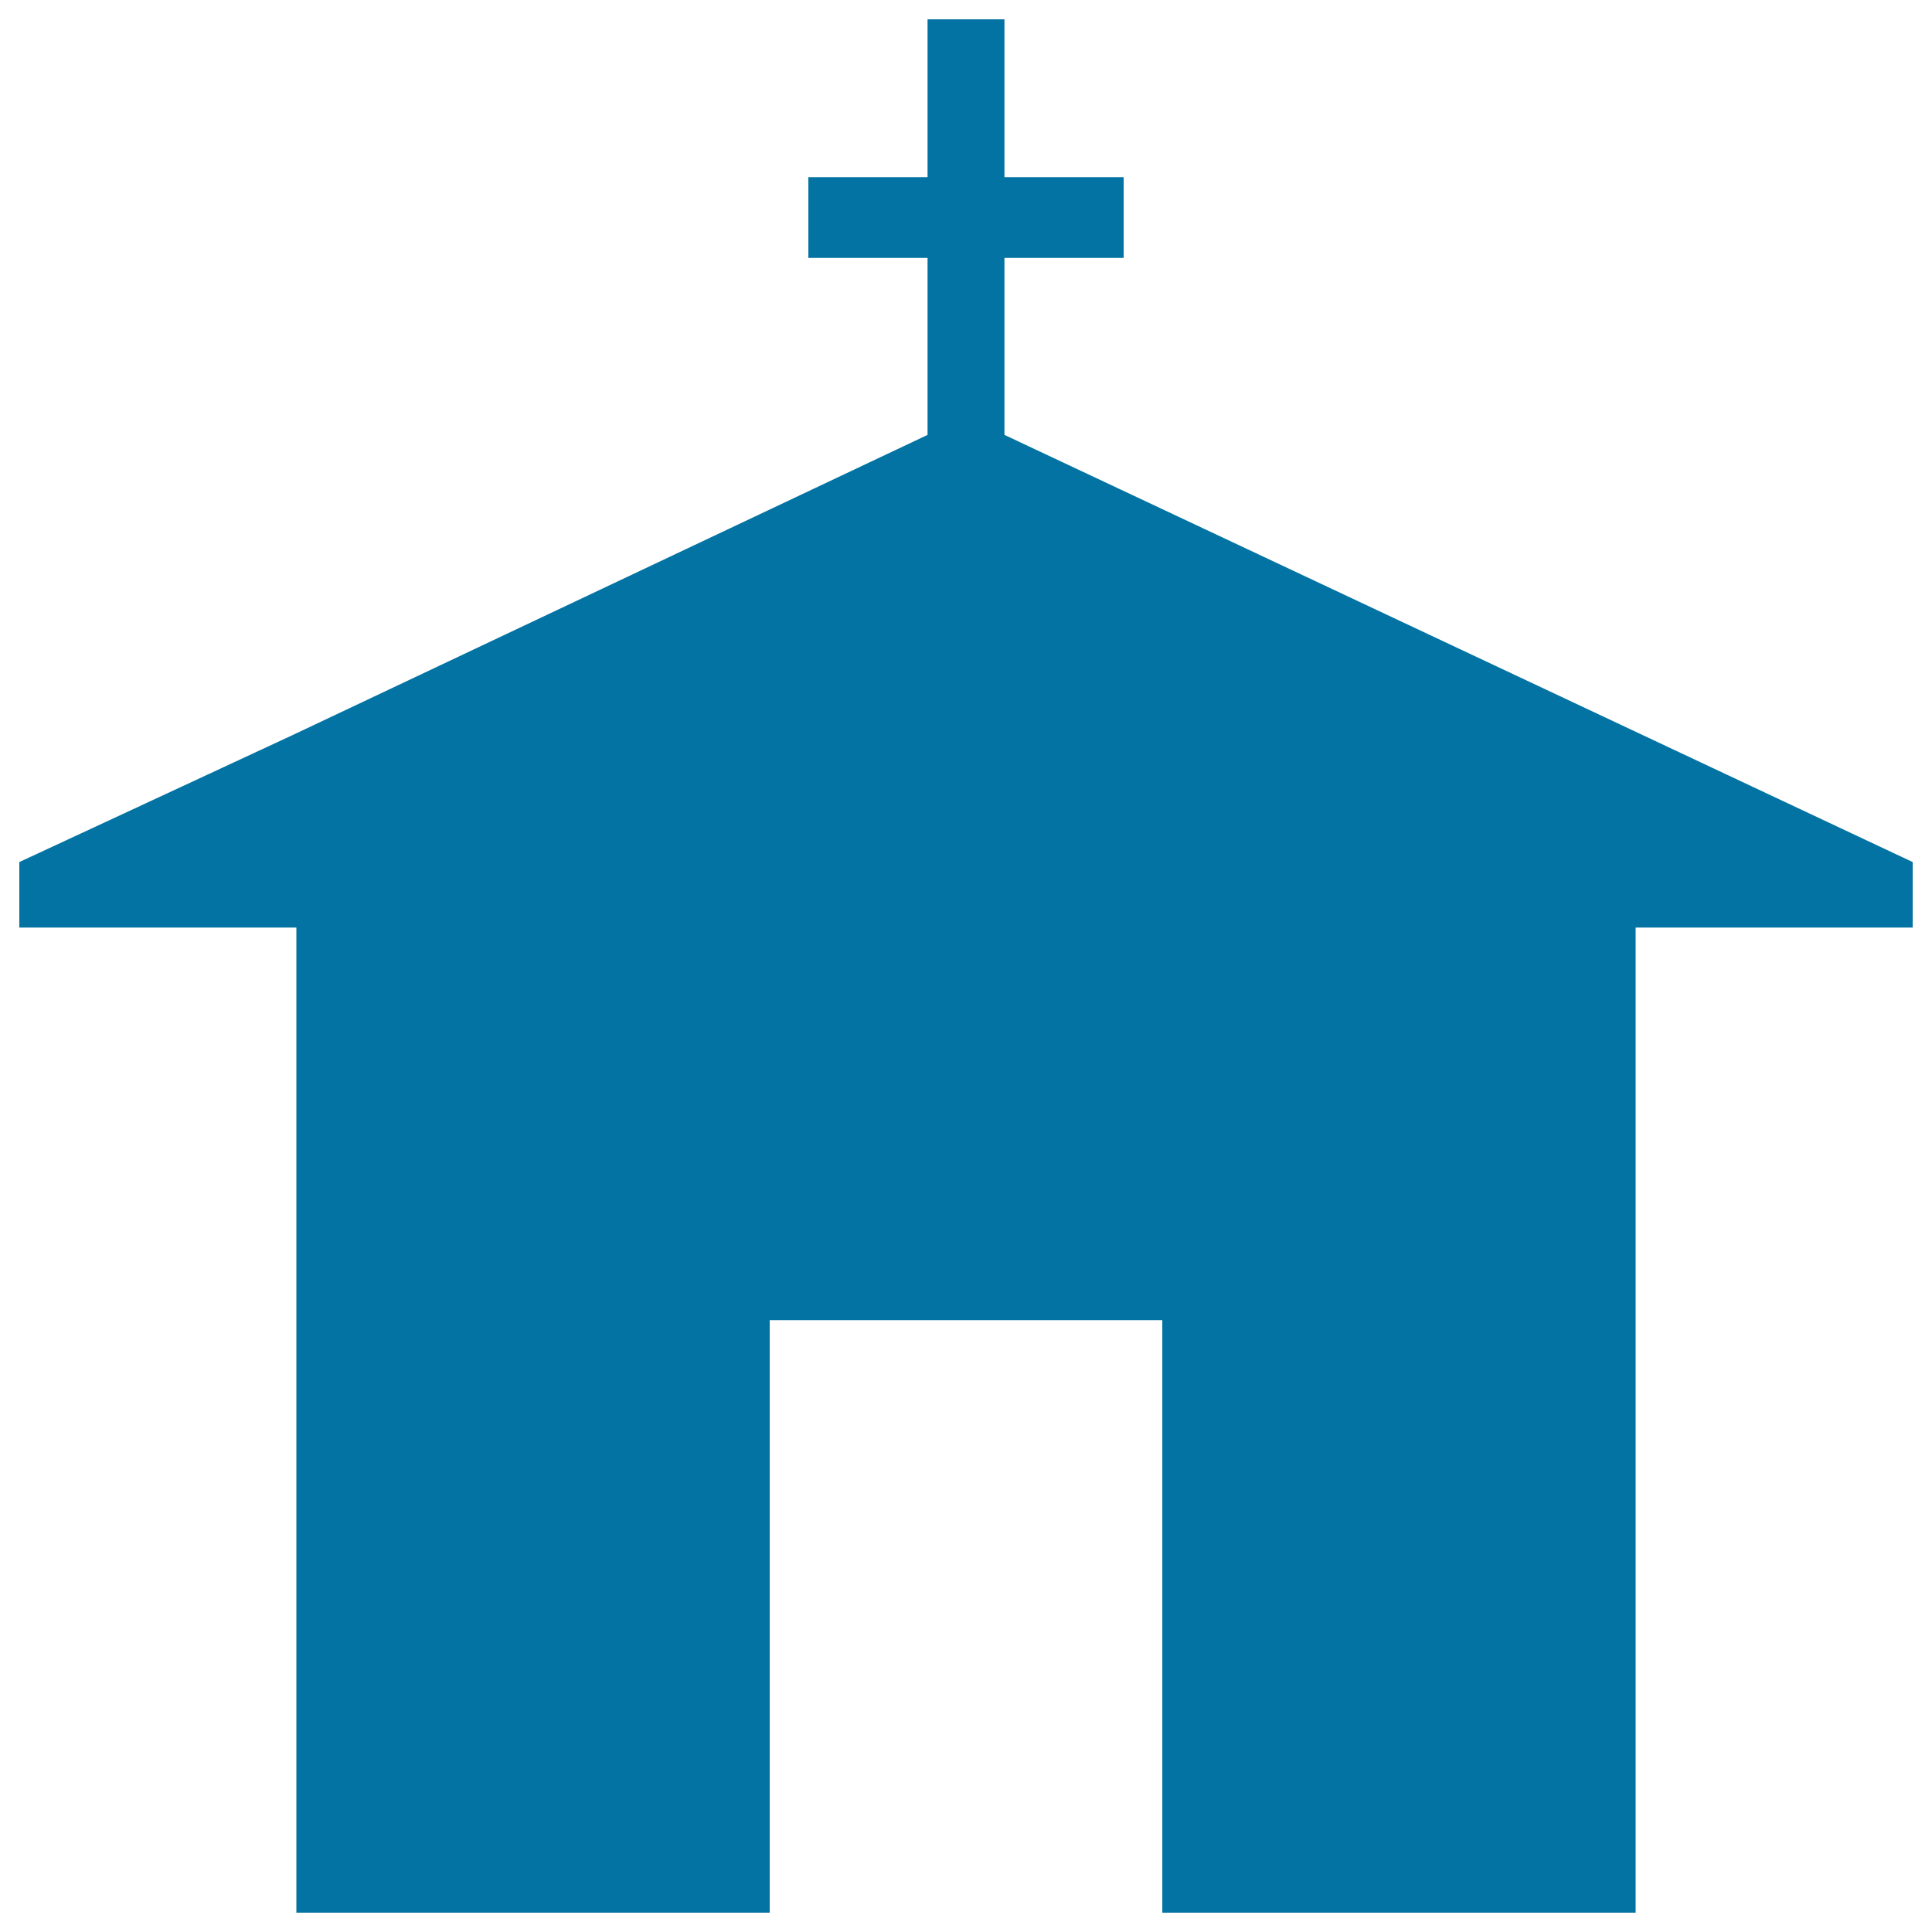 <svg xmlns="http://www.w3.org/2000/svg" viewBox="0 0 1000 1000" style="fill:#0273a2">
<title>Church Silhouette SVG icon</title>
<g><g><path d="M990,446.2L519.9,225.1v-91.6h61.7V91.7h-61.7V10h-39.8v81.7h-61.7v41.8h61.7v91.6L151.4,380.5L10,446.2v33.9h143.4V990h245V683.3h203.2V990h245V480.1H990V446.2z"/></g></g>
</svg>